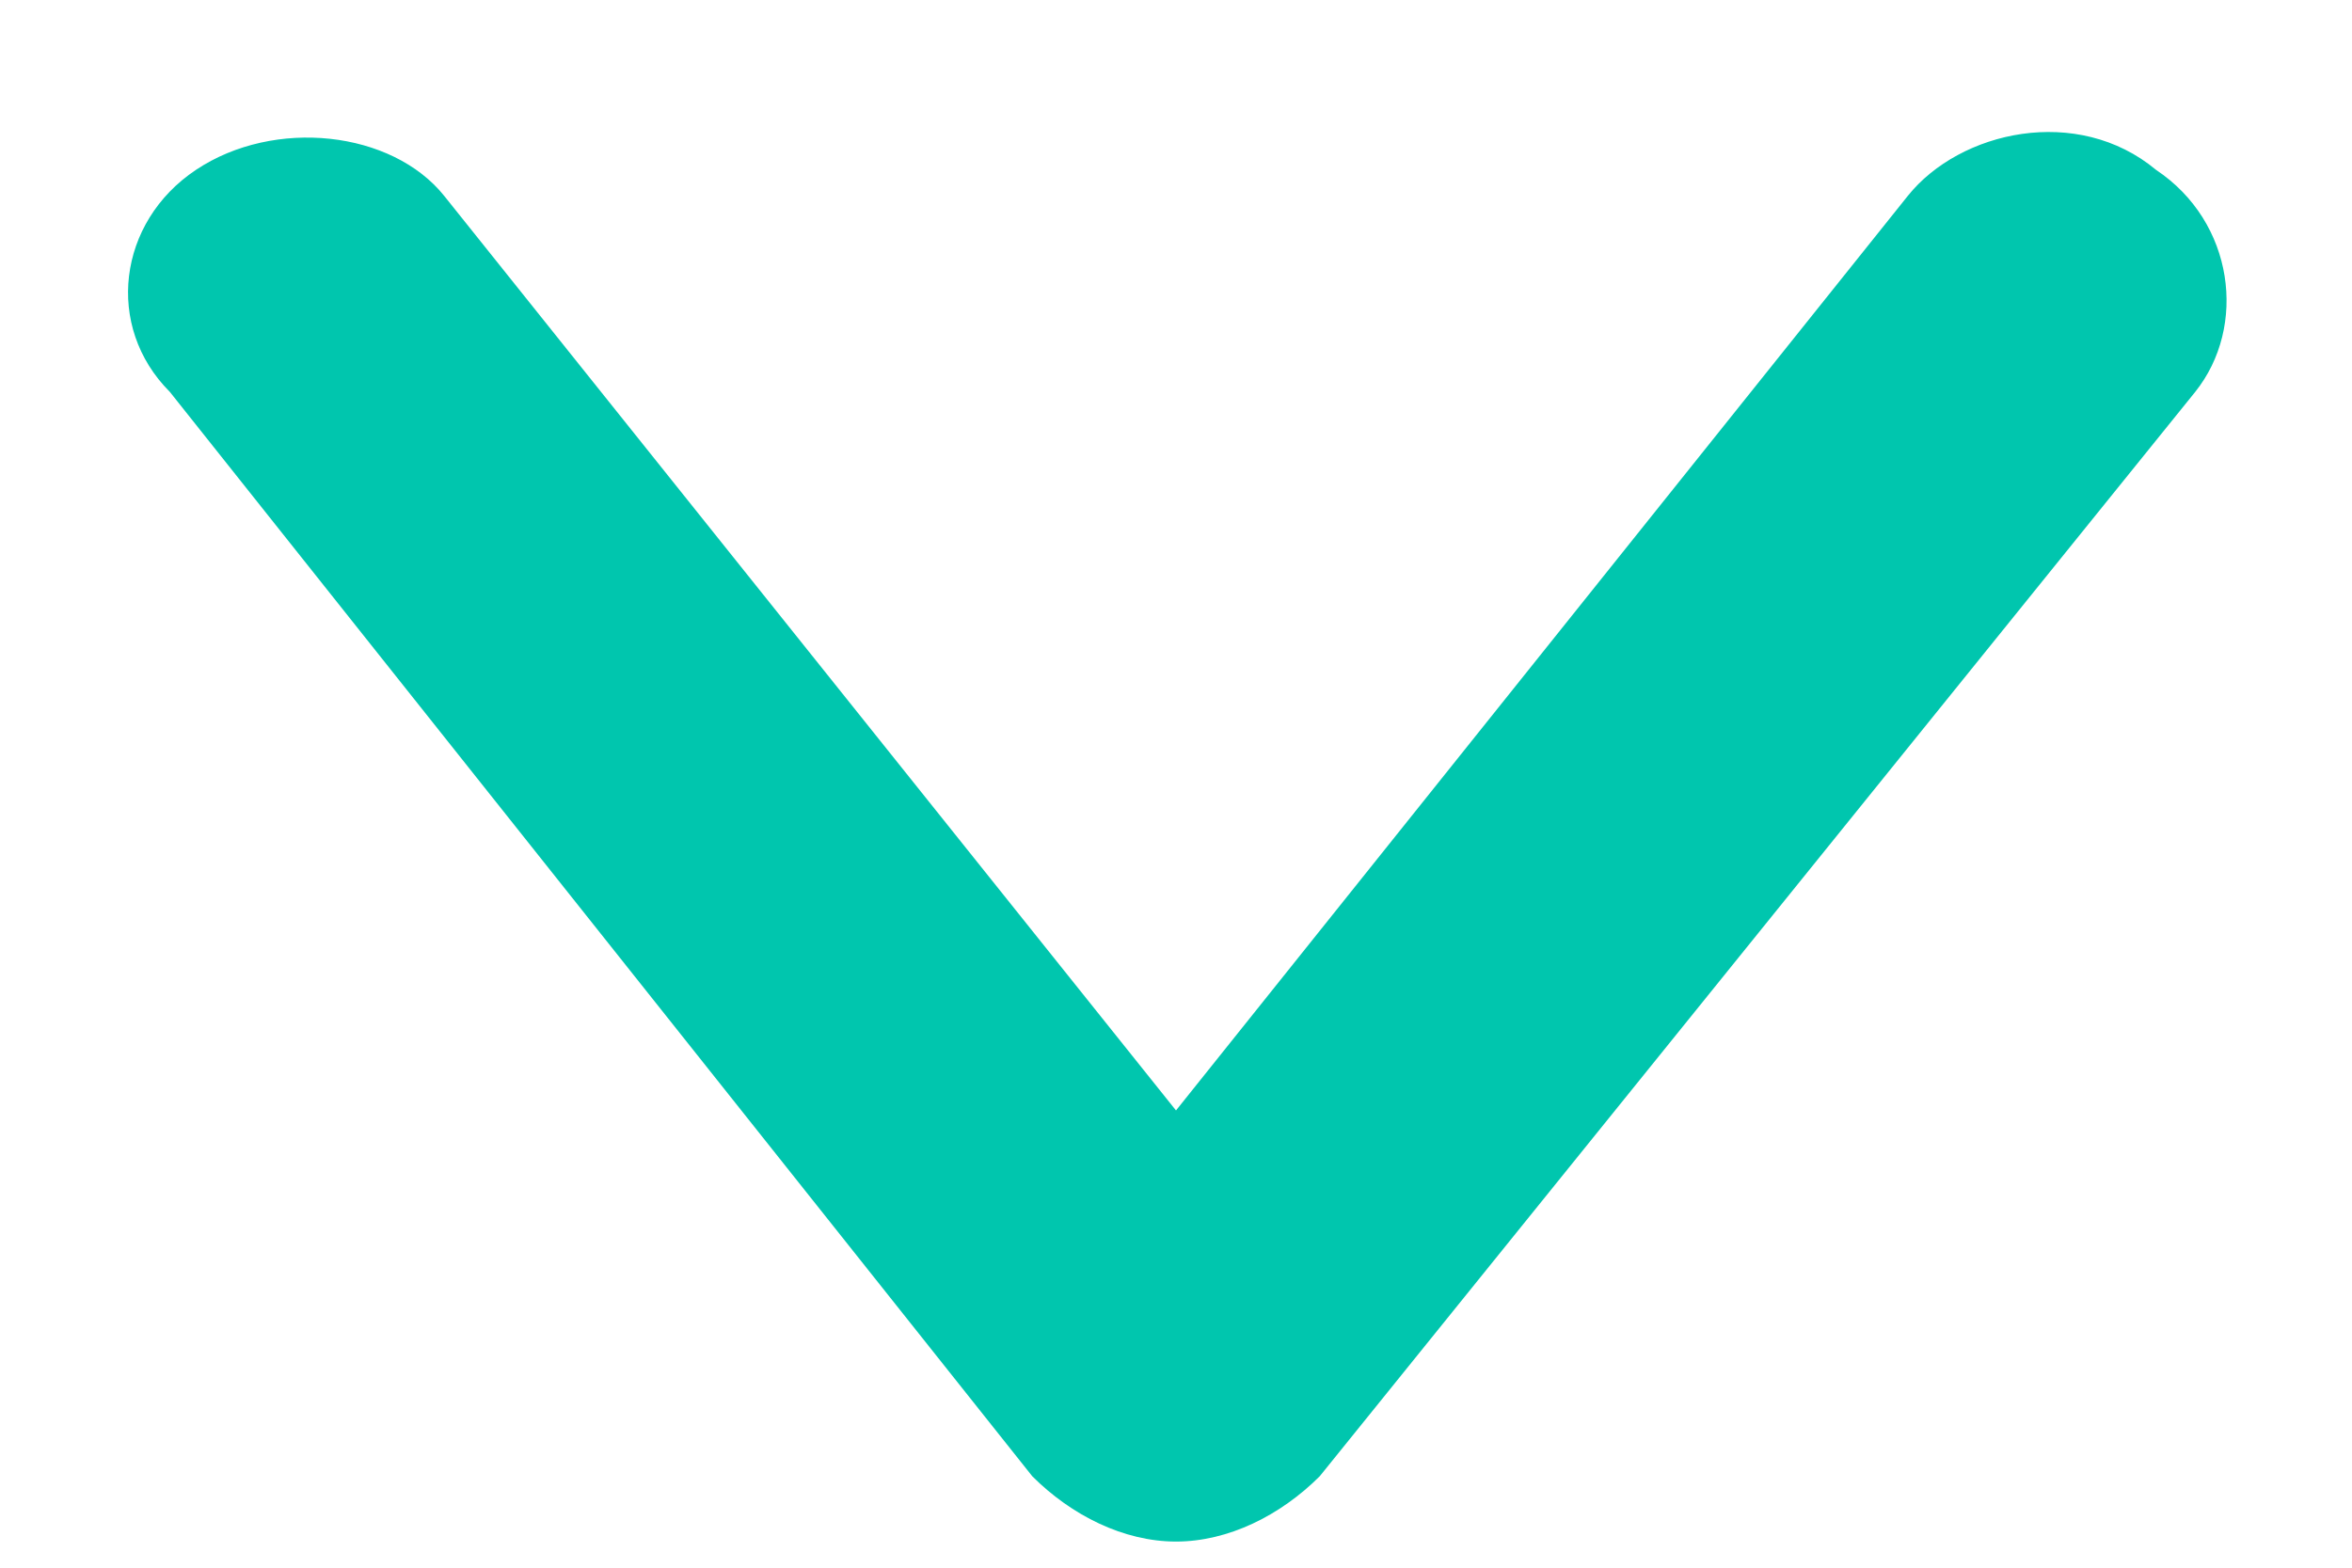 <?xml version="1.0" encoding="utf-8"?>
<!-- Generator: Adobe Illustrator 25.4.0, SVG Export Plug-In . SVG Version: 6.00 Build 0)  -->
<svg version="1.1" id="Calque_1" xmlns="http://www.w3.org/2000/svg" xmlns:xlink="http://www.w3.org/1999/xlink" x="0px" y="0px"
	 viewBox="0 0 18 12" style="enable-background:new 0 0 18 12;" xml:space="preserve">
<style type="text/css">
	.st0{fill:#00C6AE;}
</style>
<g>
	<path class="st0" d="M9,11.8c-0.4,0-0.8-0.2-1.1-0.5L1.3,3C0.8,2.5,0.9,1.7,1.5,1.3C2.1,0.9,3,1,3.4,1.5L9,8.5l5.6-7
		c0.4-0.5,1.3-0.7,1.9-0.2c0.6,0.4,0.7,1.2,0.3,1.7l-6.7,8.3C9.8,11.6,9.4,11.8,9,11.8C9,11.8,9,11.8,9,11.8z"/>
</g>
</svg>
